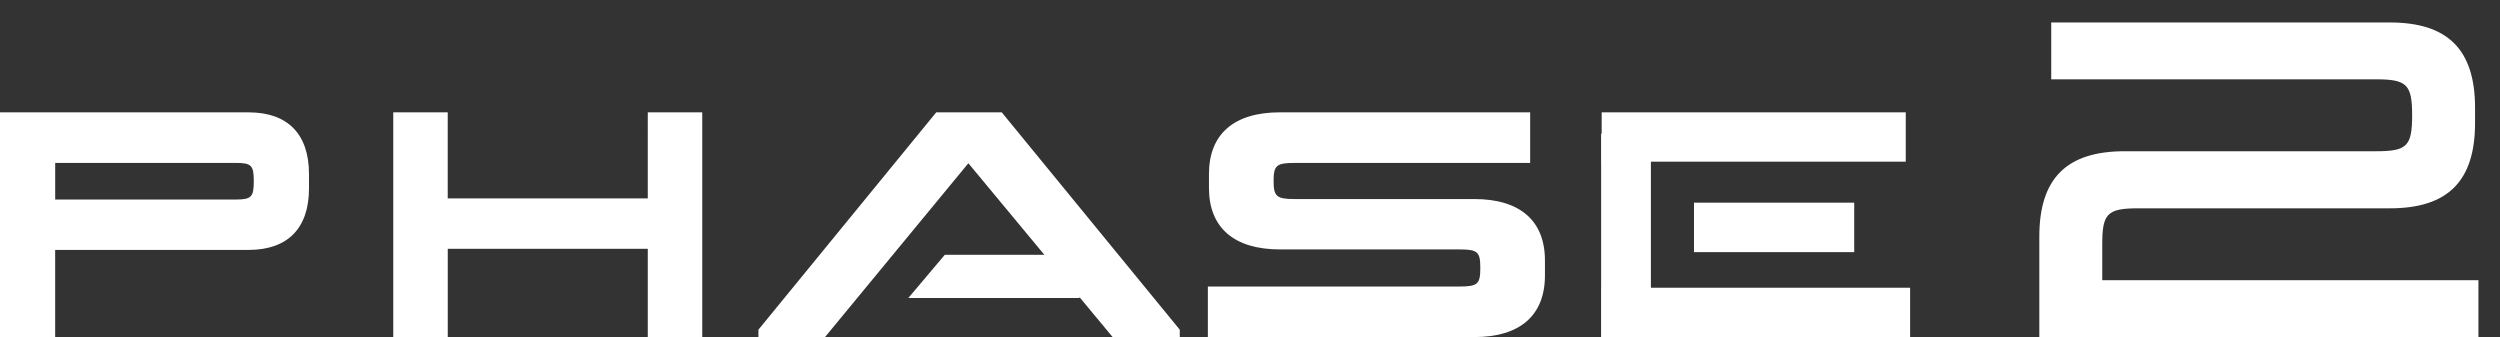 <svg fill="none" height="12" viewBox="0 0 89 12" width="89" xmlns="http://www.w3.org/2000/svg"><rect x="0" y="0" width="89" height="12" fill="#333333" stroke="none"/><g fill="#fff"><path d="M54.474 4v1.8H46.09c-.644 0-.75.086-.75.64s.106.646.75.646h6.392c1.63 0 2.518.771 2.518 2.188v.532C55 11.229 54.112 12 52.482 12H43v-1.8h8.956c.644 0 .743-.086.743-.651V9.53c0-.565-.099-.651-.743-.651h-6.392c-1.63 0-2.525-.771-2.525-2.189v-.497c0-1.423.895-2.194 2.525-2.194zm2.546 0h10.825v1.756H57.02zm0 6.244H68V12H57.02zm8.99-3.03v1.763h-5.704V7.214z"/><path d="M58.772 4.762H57V12h1.772zM14 4h1.939v3.063h7.122V4H25v8h-1.939V8.857H15.94V12H14zM0 4h8.85C10.241 4 11 4.771 11 6.194v.515c0 1.417-.758 2.188-2.15 2.188H1.964V12H0zm1.965 3.103h6.43c.555 0 .64-.092.64-.652 0-.565-.085-.651-.64-.651h-6.43zM39.61 12l-5.136-6.189L29.37 12H27v-.263L33.33 4h2.333L42 11.737V12z"/><path d="m32.337 10.608 1.298-1.537h4.8v1.537zM85.08.8c2.064 0 3.032.968 3.032 3.04v.536c0 2.072-.968 3.04-3.032 3.04h-8.96c-1.096 0-1.28.184-1.28 1.272v1.288h13.392V12H72.6V8.424c0-2.072.968-3.04 3.04-3.04h8.96c1.088 0 1.272-.184 1.272-1.272v-.008c0-1.088-.184-1.28-1.272-1.28H73.024V.8z"/></g></svg>